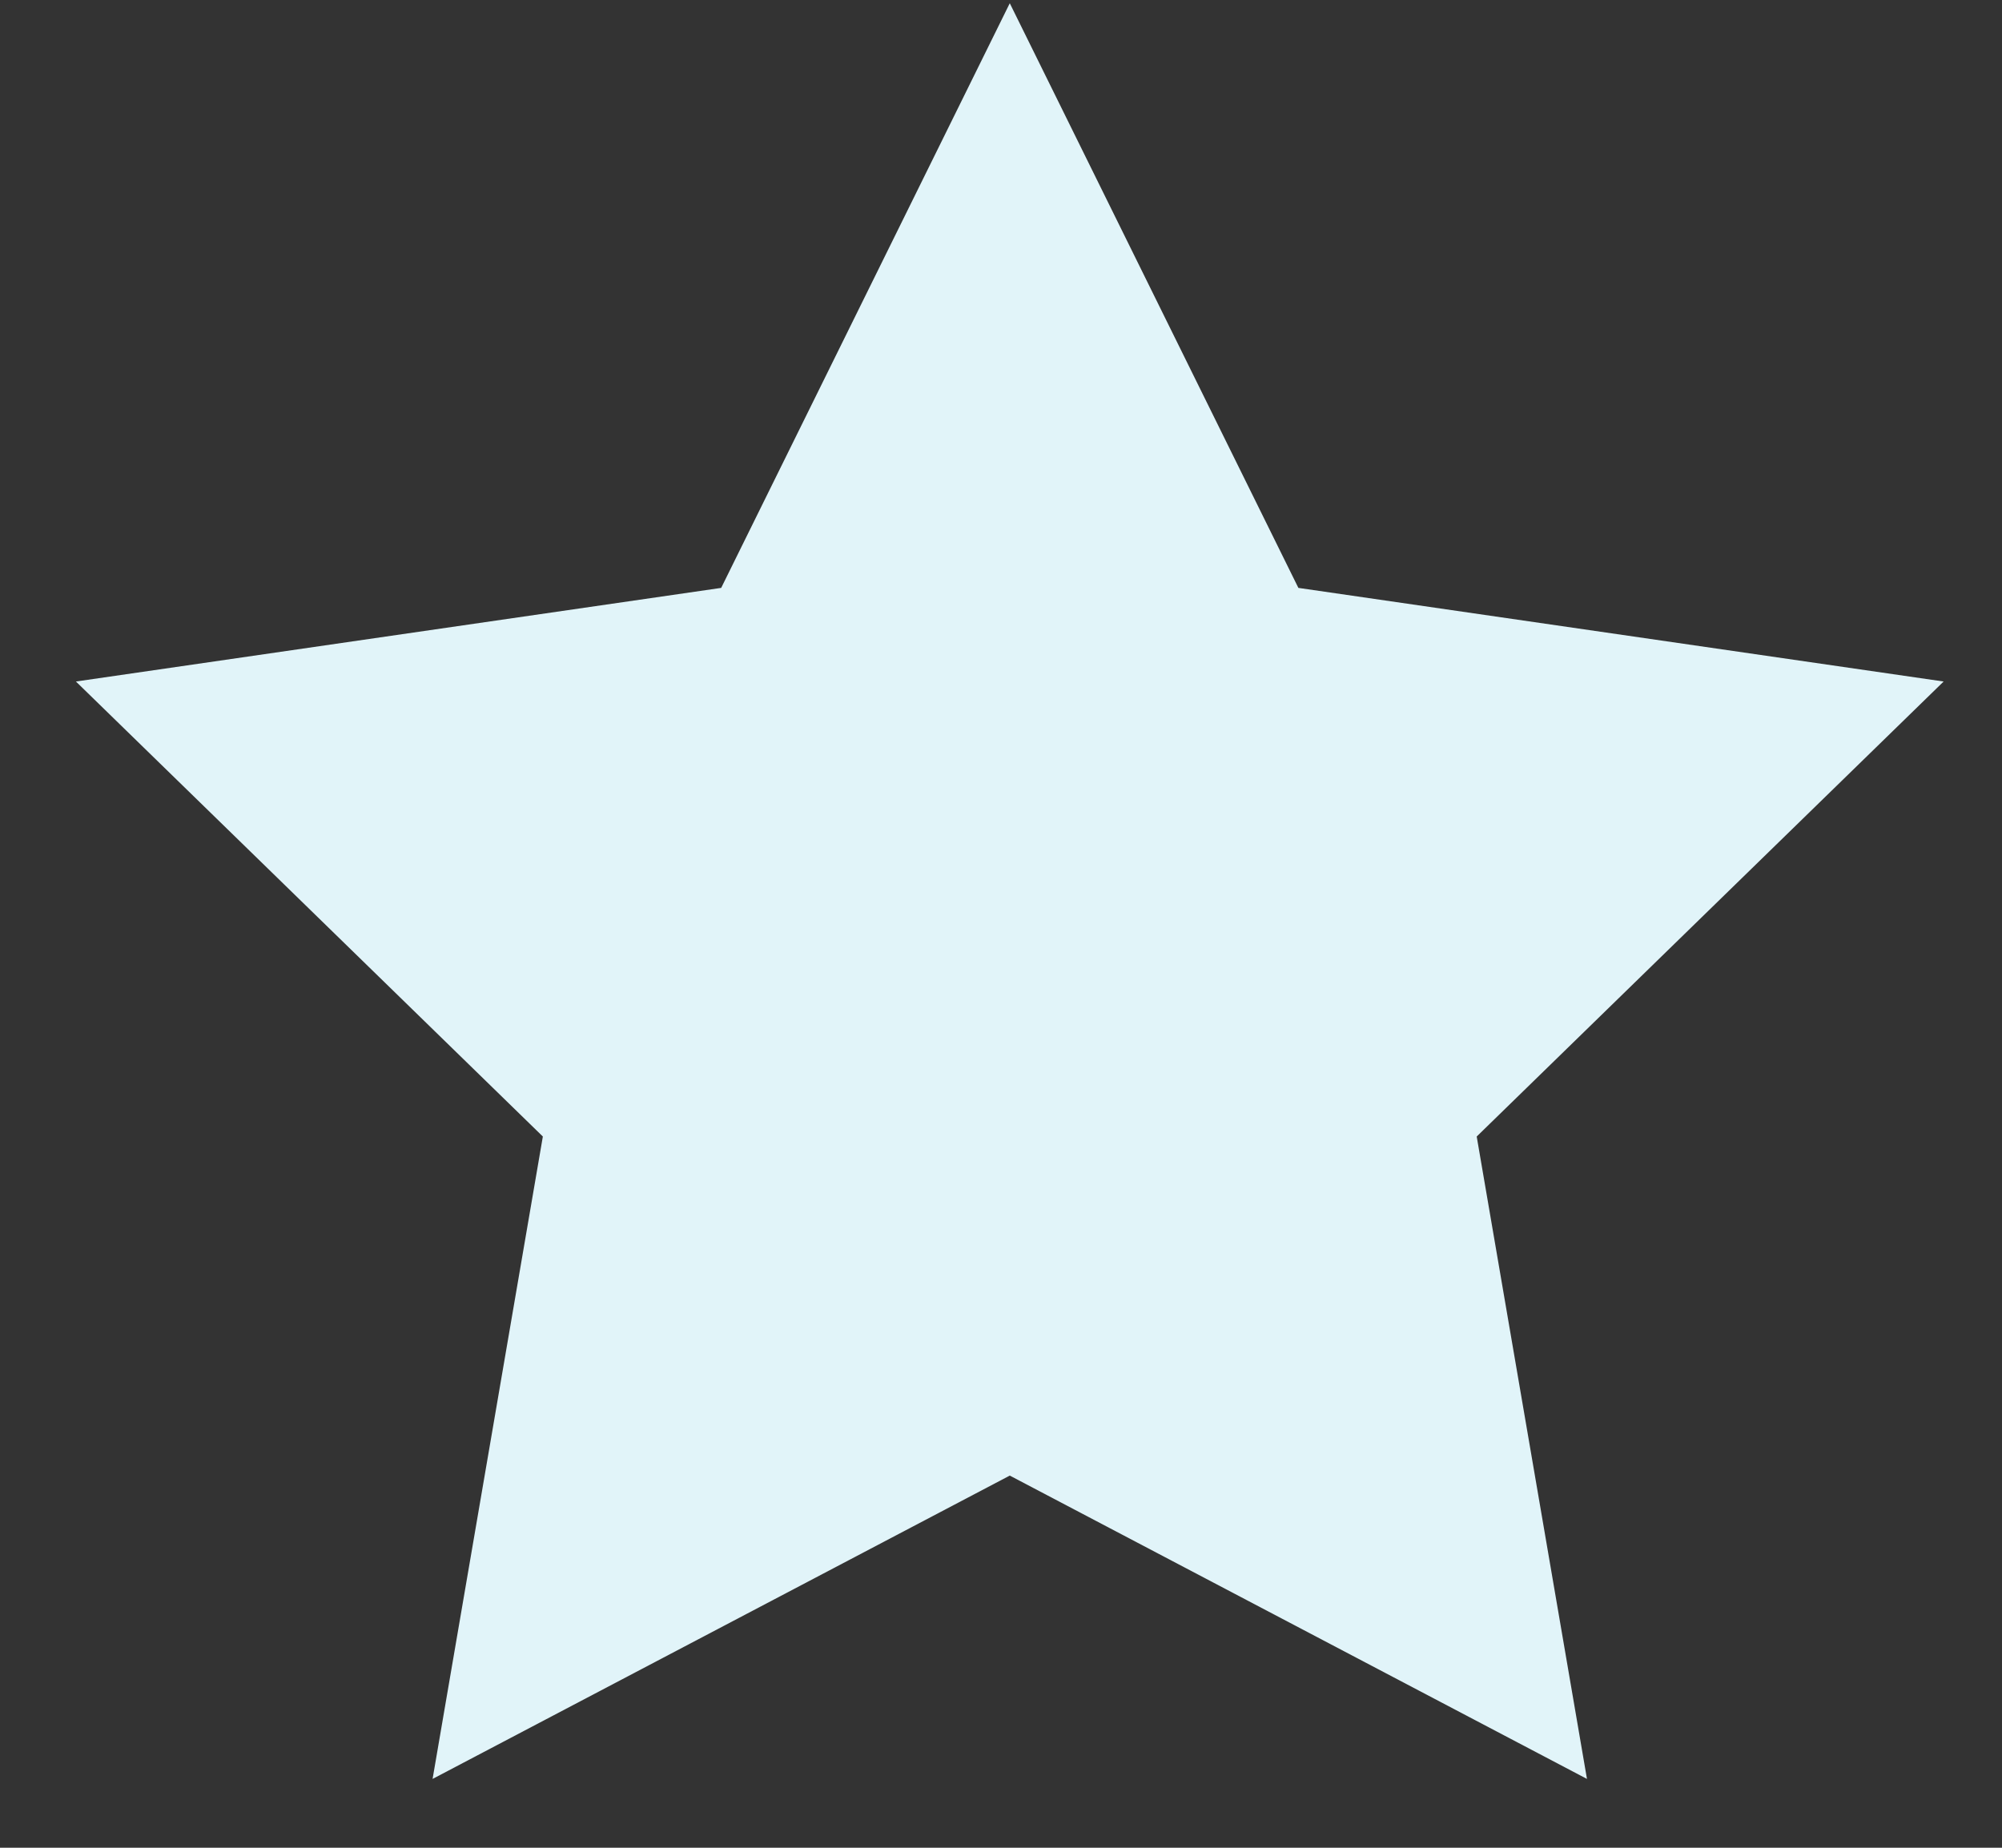 <svg width="13" height="12" viewBox="0 0 13 12" fill="none" xmlns="http://www.w3.org/2000/svg">
<rect x="0" y="0" width="13" height="12" fill="#333333" stroke="none"/>
<path fill-rule="evenodd" clip-rule="evenodd" d="M6.557 9.583L2.809 11.553L3.525 7.381L0.493 4.426L4.683 3.818L6.557 0.021L8.431 3.818L12.621 4.426L9.589 7.381L10.305 11.553L6.557 9.583Z" fill="#E1F4F9"/>
</svg>

